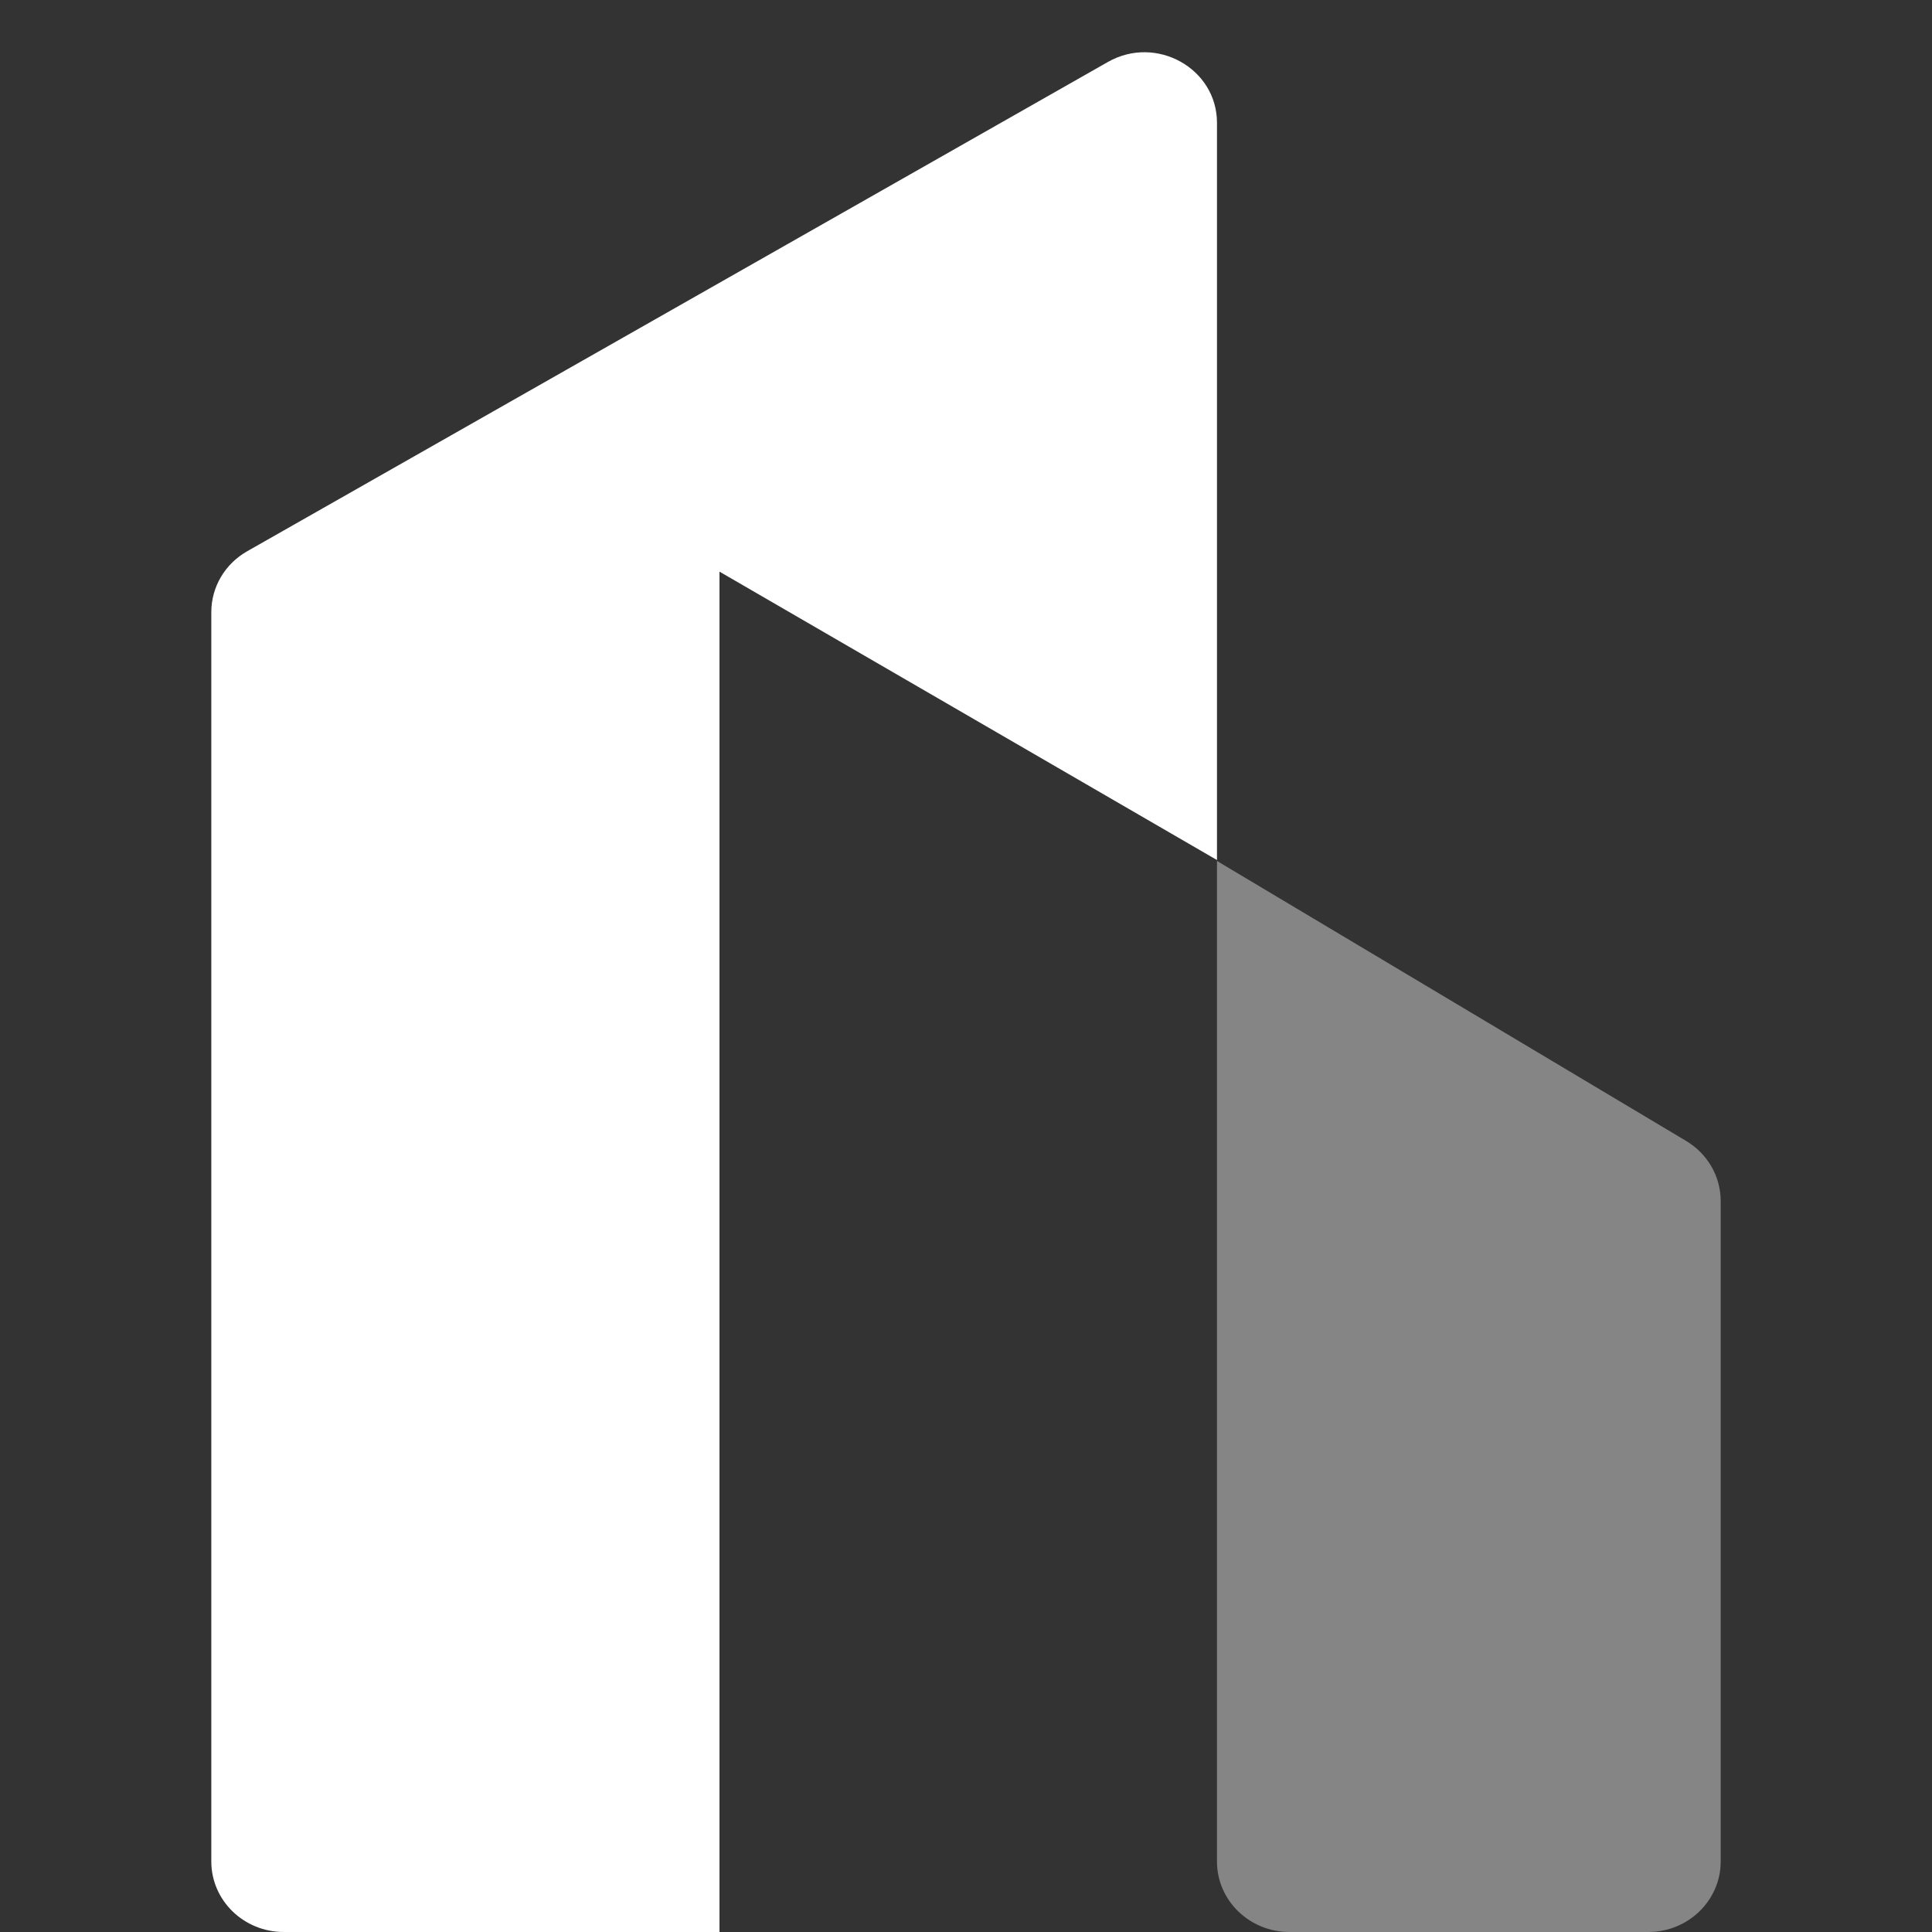 <?xml version="1.0" encoding="UTF-8"?> <svg xmlns="http://www.w3.org/2000/svg" width="32" height="32" viewBox="0 0 32 32" fill="none"><rect x="0" y="0" width="32" height="32" fill="#333333" stroke="none"/><path d="M3.5 10.138C3.5 9.723 3.726 9.339 4.095 9.13L18.351 1.026C19.151 0.572 20.157 1.133 20.157 2.034V14.245L11.917 9.468V32H4.7C4.037 32 3.5 31.477 3.5 30.832V10.138Z" fill="white"></path><path d="M20.157 14.26L27.927 18.897C28.283 19.109 28.5 19.486 28.5 19.892V30.833C28.5 31.477 27.963 32 27.3 32H21.358C20.695 32 20.157 31.477 20.157 30.833V14.26Z" fill="white" fill-opacity="0.4"></path></svg> 